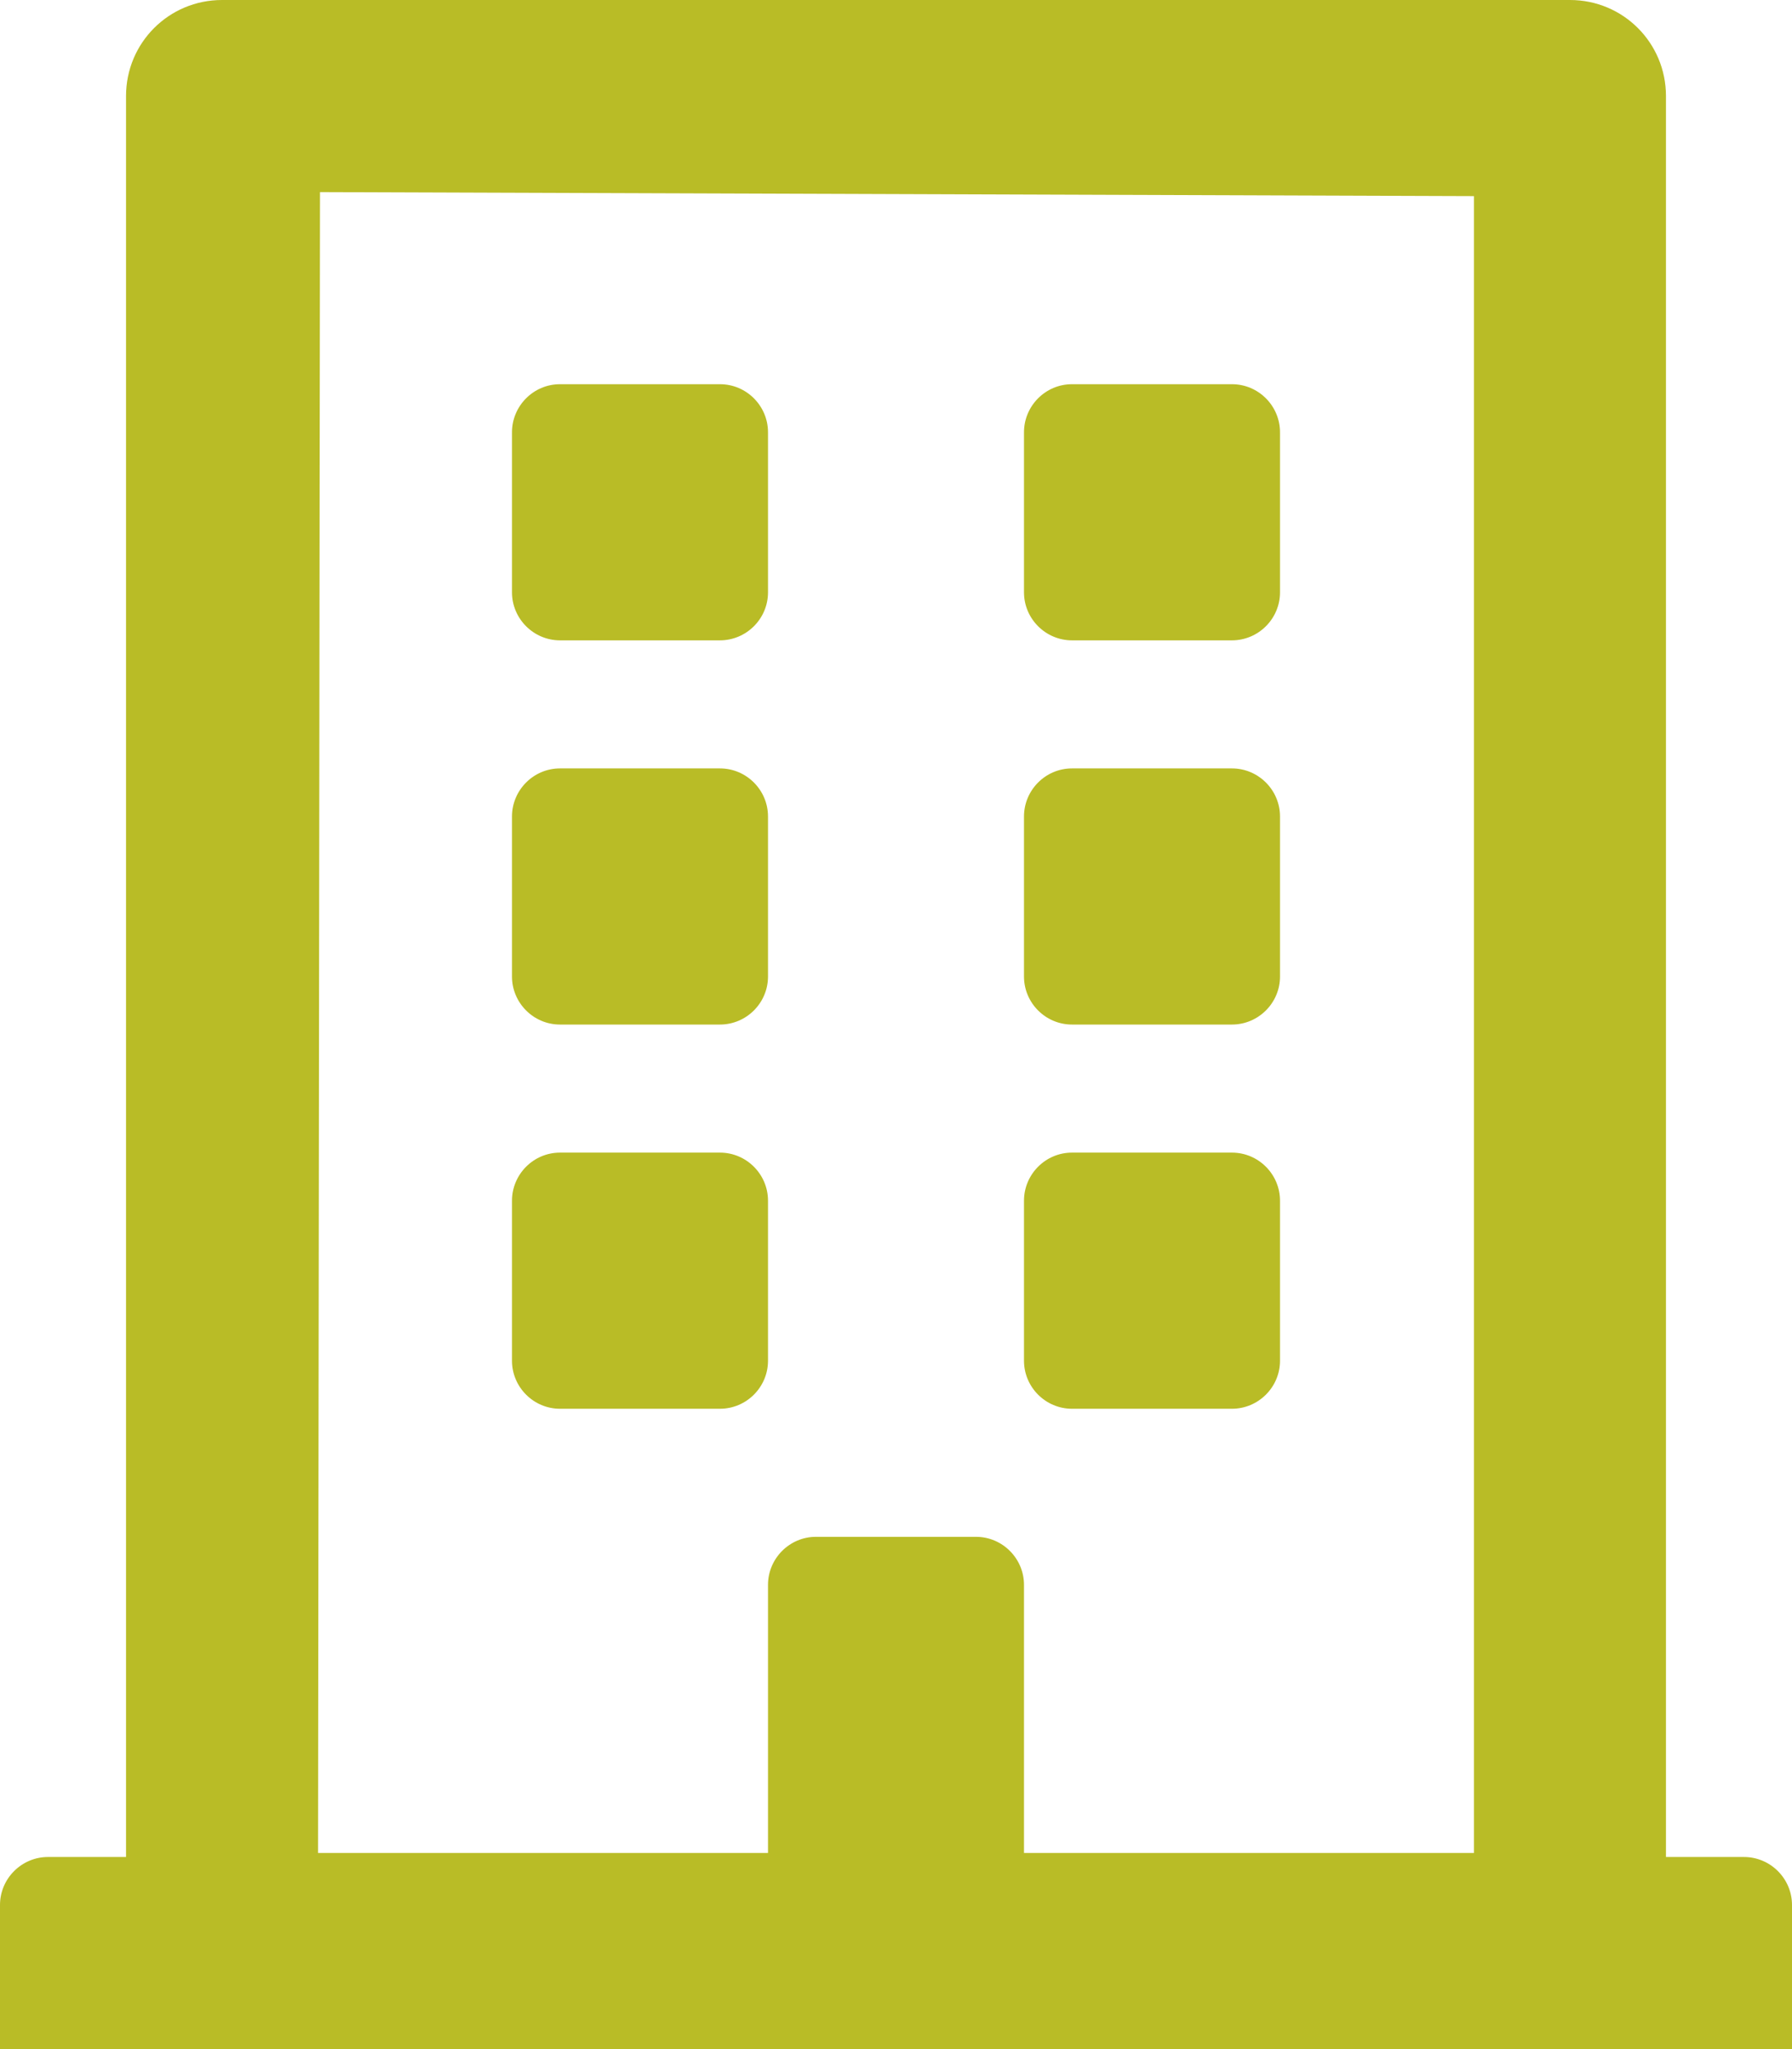 <?xml version="1.0" encoding="UTF-8"?>
<svg width="21px" height="24px" viewBox="0 0 21 24" version="1.1" xmlns="http://www.w3.org/2000/svg" xmlns:xlink="http://www.w3.org/1999/xlink">
    <!-- Generator: sketchtool 60.1 (101010) - https://sketch.com -->
    <title>7BC79086-DE59-4D94-8FE9-AD5F2FD6E473</title>
    <desc>Created with sketchtool.</desc>
    <g id="picto" stroke="none" stroke-width="1" fill="none" fill-rule="evenodd">
        <g id="liste-picto-export" transform="translate(-44, -523)" fill="#B9BC26" fill-rule="nonzero">
            <path d="M65,547 L65,545.312 C65,545.003 64.747,544.75 64.437,544.75 L63.523,544.75 L63.523,524.125 C63.523,523.502 63.022,523 62.398,523 L46.602,523 C45.978,523 45.477,523.502 45.477,524.125 L45.477,544.75 L44.562,544.75 C44.253,544.75 44,545.003 44,545.312 L44,547 L65,547 Z M53,544.703 L47.727,544.703 L47.75,525.25 L61.273,525.297 L61.273,544.703 L56,544.703 L56,541.563 C56,541.253 55.747,541 55.437,541 L53.562,541 C53.253,541 53,541.253 53,541.563 L53,544.703 Z M52.437,530.5 C52.747,530.5 53,530.247 53,529.938 L53,528.063 C53,527.753 52.747,527.5 52.437,527.5 L50.562,527.5 C50.253,527.5 50,527.753 50,528.063 L50,529.938 C50,530.247 50.253,530.5 50.562,530.5 L52.437,530.5 Z M58.437,530.5 C58.747,530.5 59,530.247 59,529.938 L59,528.063 C59,527.753 58.747,527.5 58.437,527.5 L56.562,527.5 C56.253,527.5 56,527.753 56,528.063 L56,529.938 C56,530.247 56.253,530.5 56.562,530.5 L58.437,530.5 Z M52.437,535 C52.747,535 53,534.747 53,534.438 L53,532.563 C53,532.253 52.747,532 52.437,532 L50.562,532 C50.253,532 50,532.253 50,532.563 L50,534.438 C50,534.747 50.253,535 50.562,535 L52.437,535 Z M58.437,535 C58.747,535 59,534.747 59,534.438 L59,532.563 C59,532.253 58.747,532 58.437,532 L56.562,532 C56.253,532 56,532.253 56,532.563 L56,534.438 C56,534.747 56.253,535 56.562,535 L58.437,535 Z M52.437,539.5 C52.747,539.5 53,539.247 53,538.938 L53,537.063 C53,536.753 52.747,536.5 52.437,536.5 L50.562,536.5 C50.253,536.5 50,536.753 50,537.063 L50,538.938 C50,539.247 50.253,539.5 50.562,539.5 L52.437,539.5 Z M58.437,539.5 C58.747,539.5 59,539.247 59,538.938 L59,537.063 C59,536.753 58.747,536.5 58.437,536.5 L56.562,536.5 C56.253,536.5 56,536.753 56,537.063 L56,538.938 C56,539.247 56.253,539.5 56.562,539.5 L58.437,539.5 Z" id="icone-/-tertiaire"></path>
        </g>
    </g>
</svg>